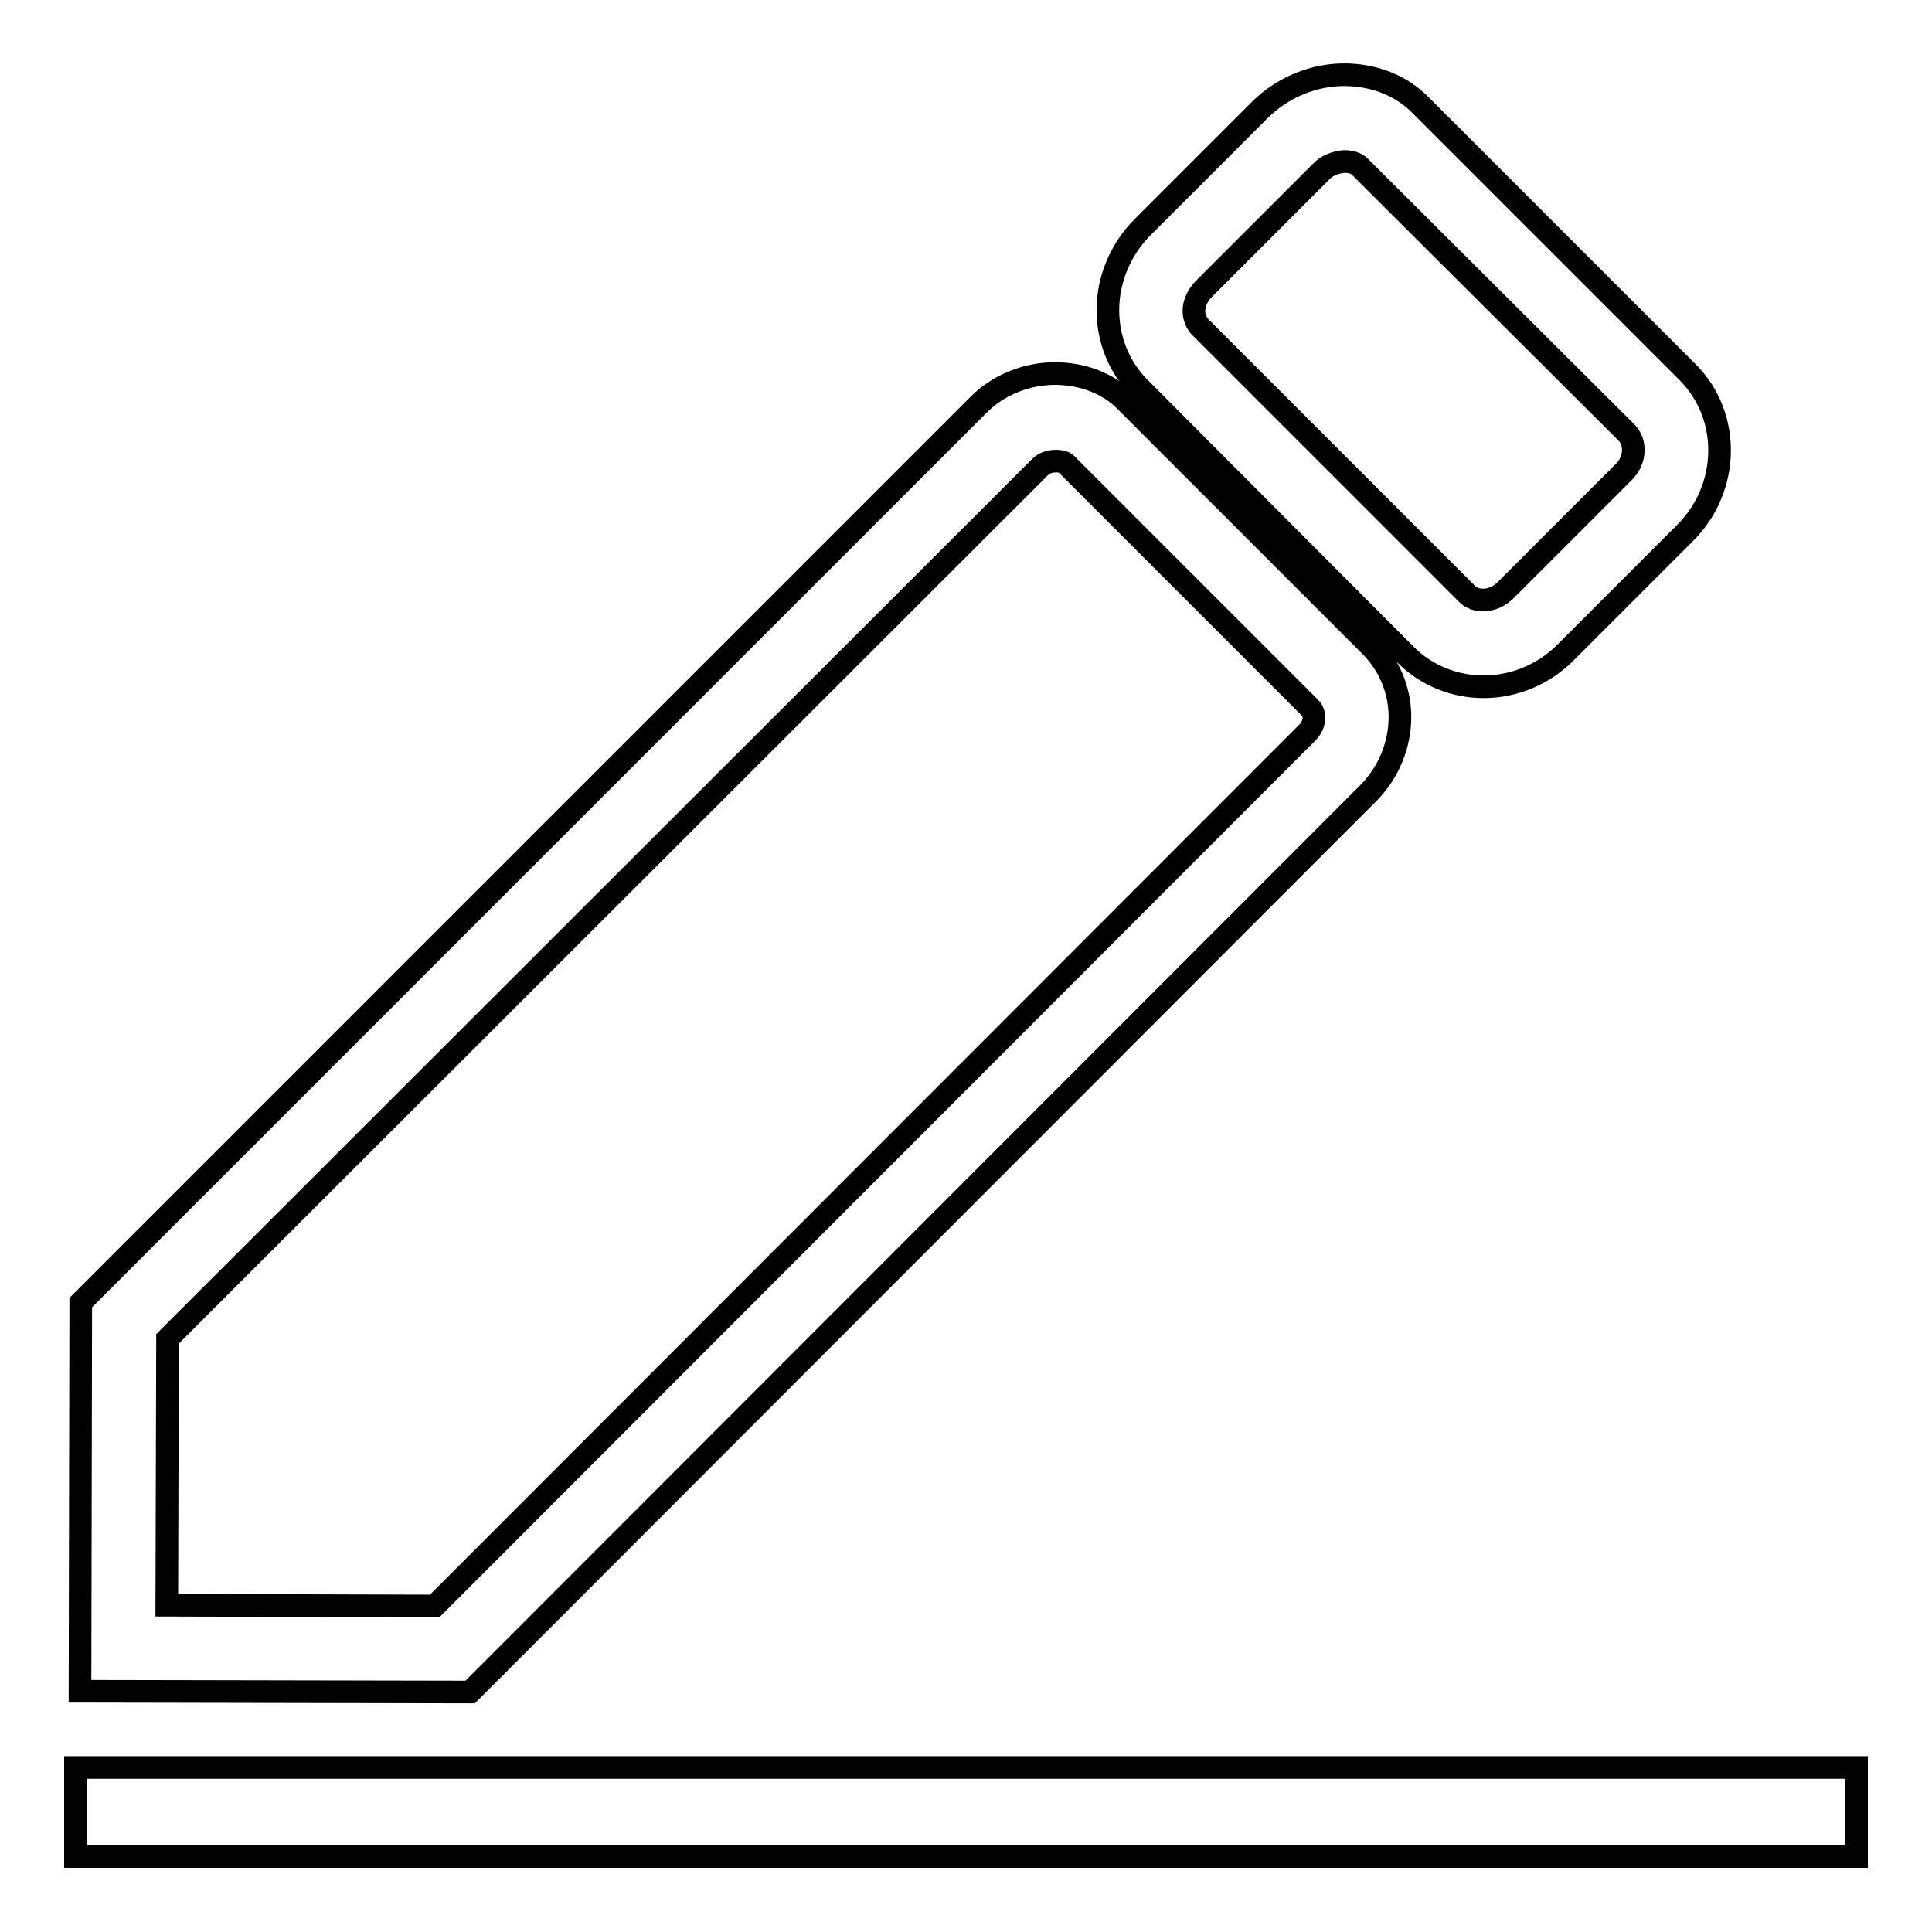 <?xml version="1.0" encoding="utf-8"?>
<!-- Svg Vector Icons : http://www.onlinewebfonts.com/icon -->
<!DOCTYPE svg PUBLIC "-//W3C//DTD SVG 1.1//EN" "http://www.w3.org/Graphics/SVG/1.1/DTD/svg11.dtd">
<svg version="1.1" xmlns="http://www.w3.org/2000/svg" xmlns:xlink="http://www.w3.org/1999/xlink" x="0px" y="0px" viewBox="0 0 256 256" enable-background="new 0 0 256 256" xml:space="preserve">
<g><g><path stroke-width="3" fill-opacity="0" stroke="#000000"  d="M196.6,91c-3.9,0-7.6-1.5-10.3-4.2L151,51.4c-2.7-2.7-4.2-6.4-4.2-10.3c0-4.1,1.7-8.1,4.6-11l15.7-15.7c2.9-2.8,6.9-4.5,11-4.5c3.9,0,7.6,1.4,10.2,4.1l35.4,35.4c5.7,5.8,5.5,15.3-0.4,21.2l-15.7,15.7C204.7,89.3,200.7,91,196.6,91L196.6,91z M175.2,22.6l-15.7,15.7c-0.8,0.8-1.3,1.9-1.3,2.9c0,0.8,0.3,1.6,0.9,2.2l35.3,35.3c0.6,0.6,1.3,0.8,2.2,0.8c1,0,2.1-0.5,2.9-1.3l15.7-15.7c1.5-1.5,1.6-3.8,0.4-5.1l-35.4-35.3c-0.5-0.5-1.2-0.7-2.1-0.7C177,21.5,175.9,21.9,175.2,22.6L175.2,22.6z"/><path stroke-width="3" fill-opacity="0" stroke="#000000"  d="M62.3,224.2l-51.7-0.1l0.1-51.5l119-119c2.6-2.6,6.3-4.1,10.1-4.1c3.6,0,7.1,1.3,9.4,3.7l32.4,32.4c2.5,2.5,3.9,5.9,3.9,9.4c0,3.7-1.5,7.4-4.2,10.1L62.3,224.2L62.3,224.2z M22.1,212.7l35.5,0.1L173.2,97.1c0.6-0.6,0.9-1.3,0.9-2c0-0.4-0.1-0.9-0.5-1.3l-32.4-32.4c-0.1-0.1-0.6-0.3-1.3-0.3c-0.8,0-1.6,0.3-2,0.7L22.2,177.4L22.1,212.7L22.1,212.7z"/><path stroke-width="3" fill-opacity="0" stroke="#000000"  d="M10,234.2h236V246H10V234.2z"/></g></g>
</svg>